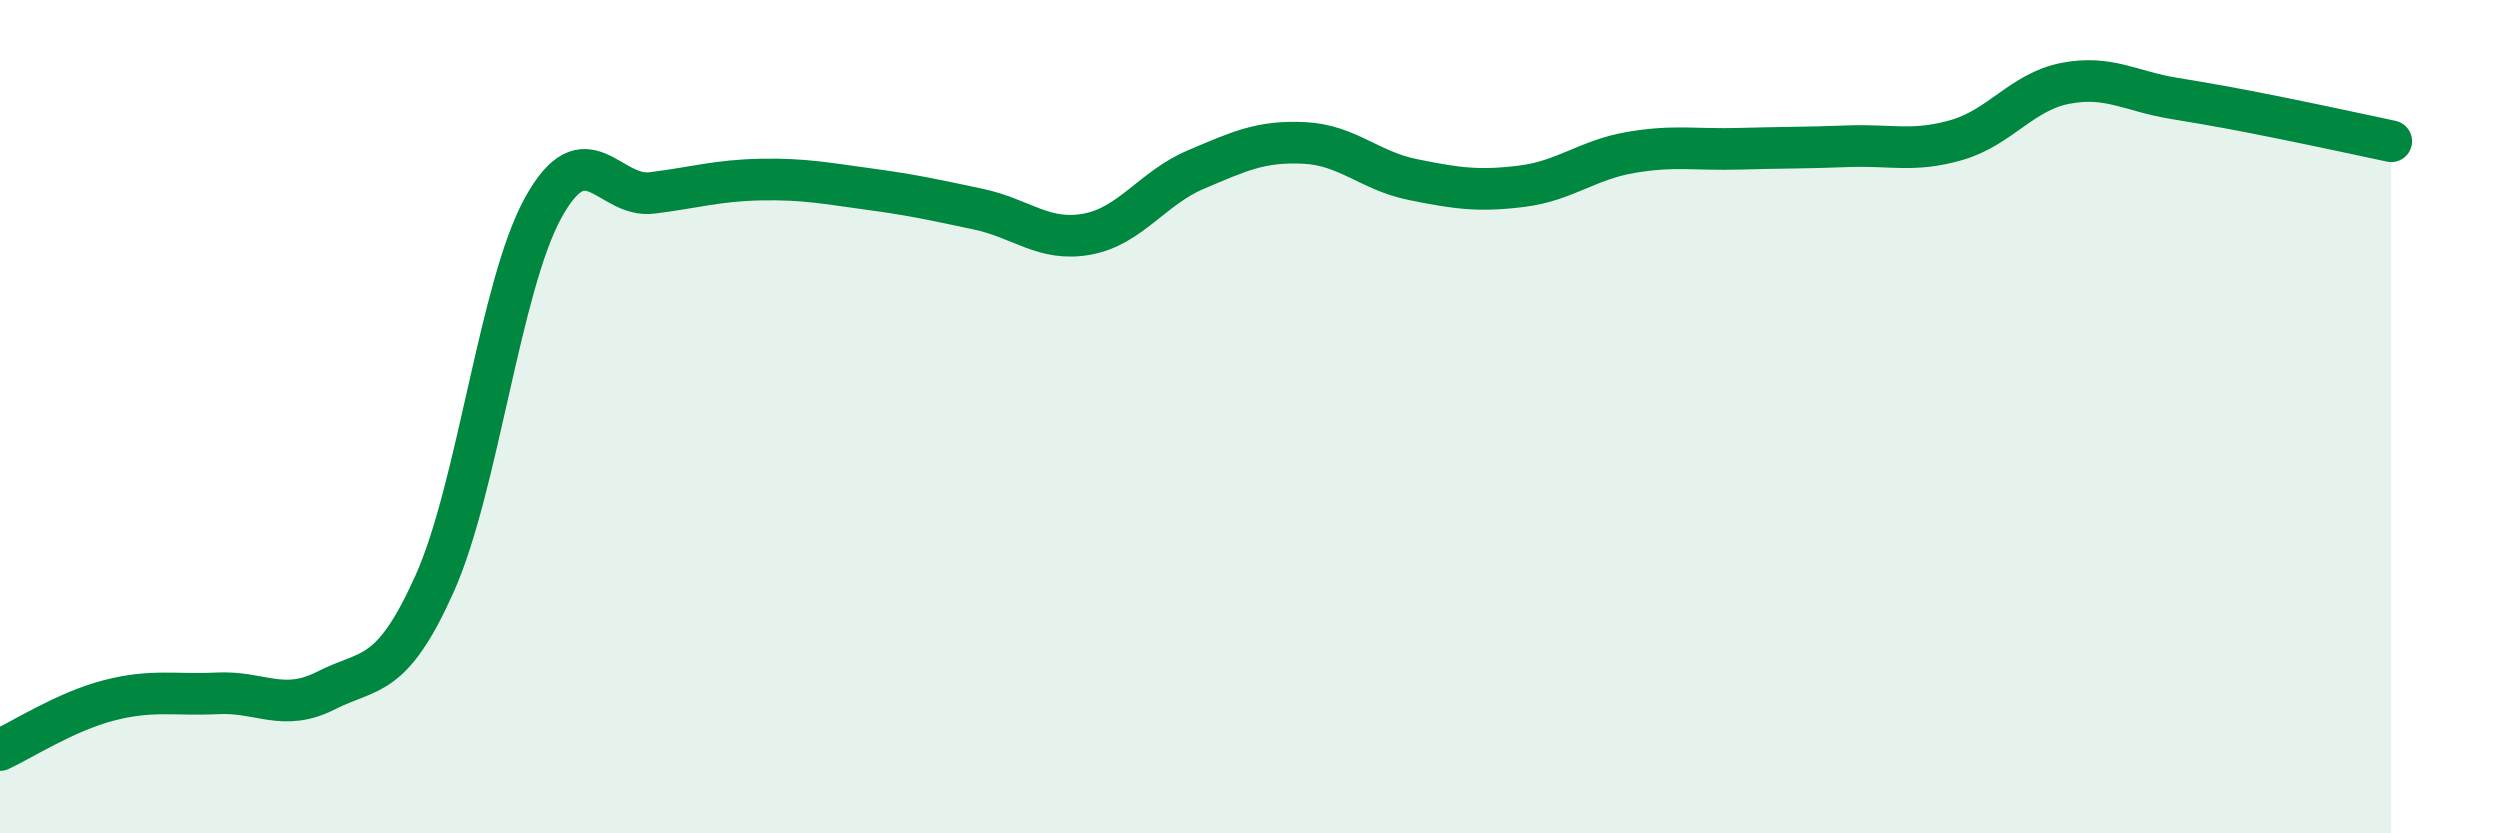 
    <svg width="60" height="20" viewBox="0 0 60 20" xmlns="http://www.w3.org/2000/svg">
      <path
        d="M 0,18 C 0.52,17.76 1.57,17.08 2.61,16.81 C 3.65,16.54 4.18,16.69 5.22,16.64 C 6.26,16.59 6.79,17.1 7.83,16.57 C 8.87,16.04 9.39,16.33 10.43,14.01 C 11.47,11.69 12,6.86 13.04,4.98 C 14.08,3.1 14.61,4.76 15.65,4.63 C 16.69,4.5 17.22,4.33 18.26,4.31 C 19.3,4.29 19.83,4.4 20.87,4.54 C 21.91,4.68 22.44,4.8 23.48,5.02 C 24.52,5.24 25.05,5.81 26.09,5.62 C 27.13,5.43 27.66,4.51 28.7,4.07 C 29.74,3.63 30.26,3.38 31.3,3.43 C 32.34,3.48 32.87,4.1 33.91,4.31 C 34.95,4.52 35.48,4.6 36.52,4.47 C 37.56,4.34 38.09,3.84 39.13,3.66 C 40.17,3.48 40.7,3.6 41.74,3.57 C 42.78,3.54 43.31,3.55 44.35,3.51 C 45.39,3.47 45.92,3.66 46.96,3.36 C 48,3.06 48.53,2.2 49.57,2 C 50.61,1.8 51.13,2.19 52.17,2.36 C 53.21,2.53 53.74,2.63 54.78,2.84 C 55.82,3.05 56.87,3.28 57.39,3.39L57.39 20L0 20Z"
        fill="#008740"
        opacity="0.1"
        stroke-linecap="round"
        stroke-linejoin="round"
      />
      <path
        d="M 0,18 C 0.52,17.76 1.57,17.08 2.61,16.81 C 3.65,16.54 4.18,16.69 5.22,16.64 C 6.26,16.59 6.79,17.1 7.83,16.57 C 8.87,16.04 9.39,16.33 10.43,14.01 C 11.47,11.69 12,6.86 13.04,4.98 C 14.08,3.1 14.61,4.76 15.65,4.63 C 16.69,4.5 17.22,4.33 18.26,4.31 C 19.3,4.29 19.83,4.4 20.87,4.54 C 21.91,4.68 22.44,4.8 23.48,5.02 C 24.52,5.24 25.05,5.81 26.09,5.62 C 27.13,5.43 27.66,4.51 28.7,4.07 C 29.74,3.63 30.26,3.38 31.3,3.43 C 32.34,3.48 32.87,4.1 33.91,4.31 C 34.95,4.52 35.48,4.6 36.52,4.47 C 37.56,4.34 38.09,3.84 39.13,3.66 C 40.17,3.48 40.7,3.6 41.74,3.57 C 42.78,3.54 43.31,3.55 44.35,3.51 C 45.39,3.47 45.92,3.66 46.96,3.36 C 48,3.06 48.53,2.2 49.57,2 C 50.61,1.8 51.13,2.19 52.17,2.36 C 53.21,2.53 53.74,2.63 54.78,2.84 C 55.82,3.05 56.87,3.28 57.39,3.39"
        stroke="#008740"
        stroke-width="1"
        fill="none"
        stroke-linecap="round"
        stroke-linejoin="round"
      />
    </svg>
  